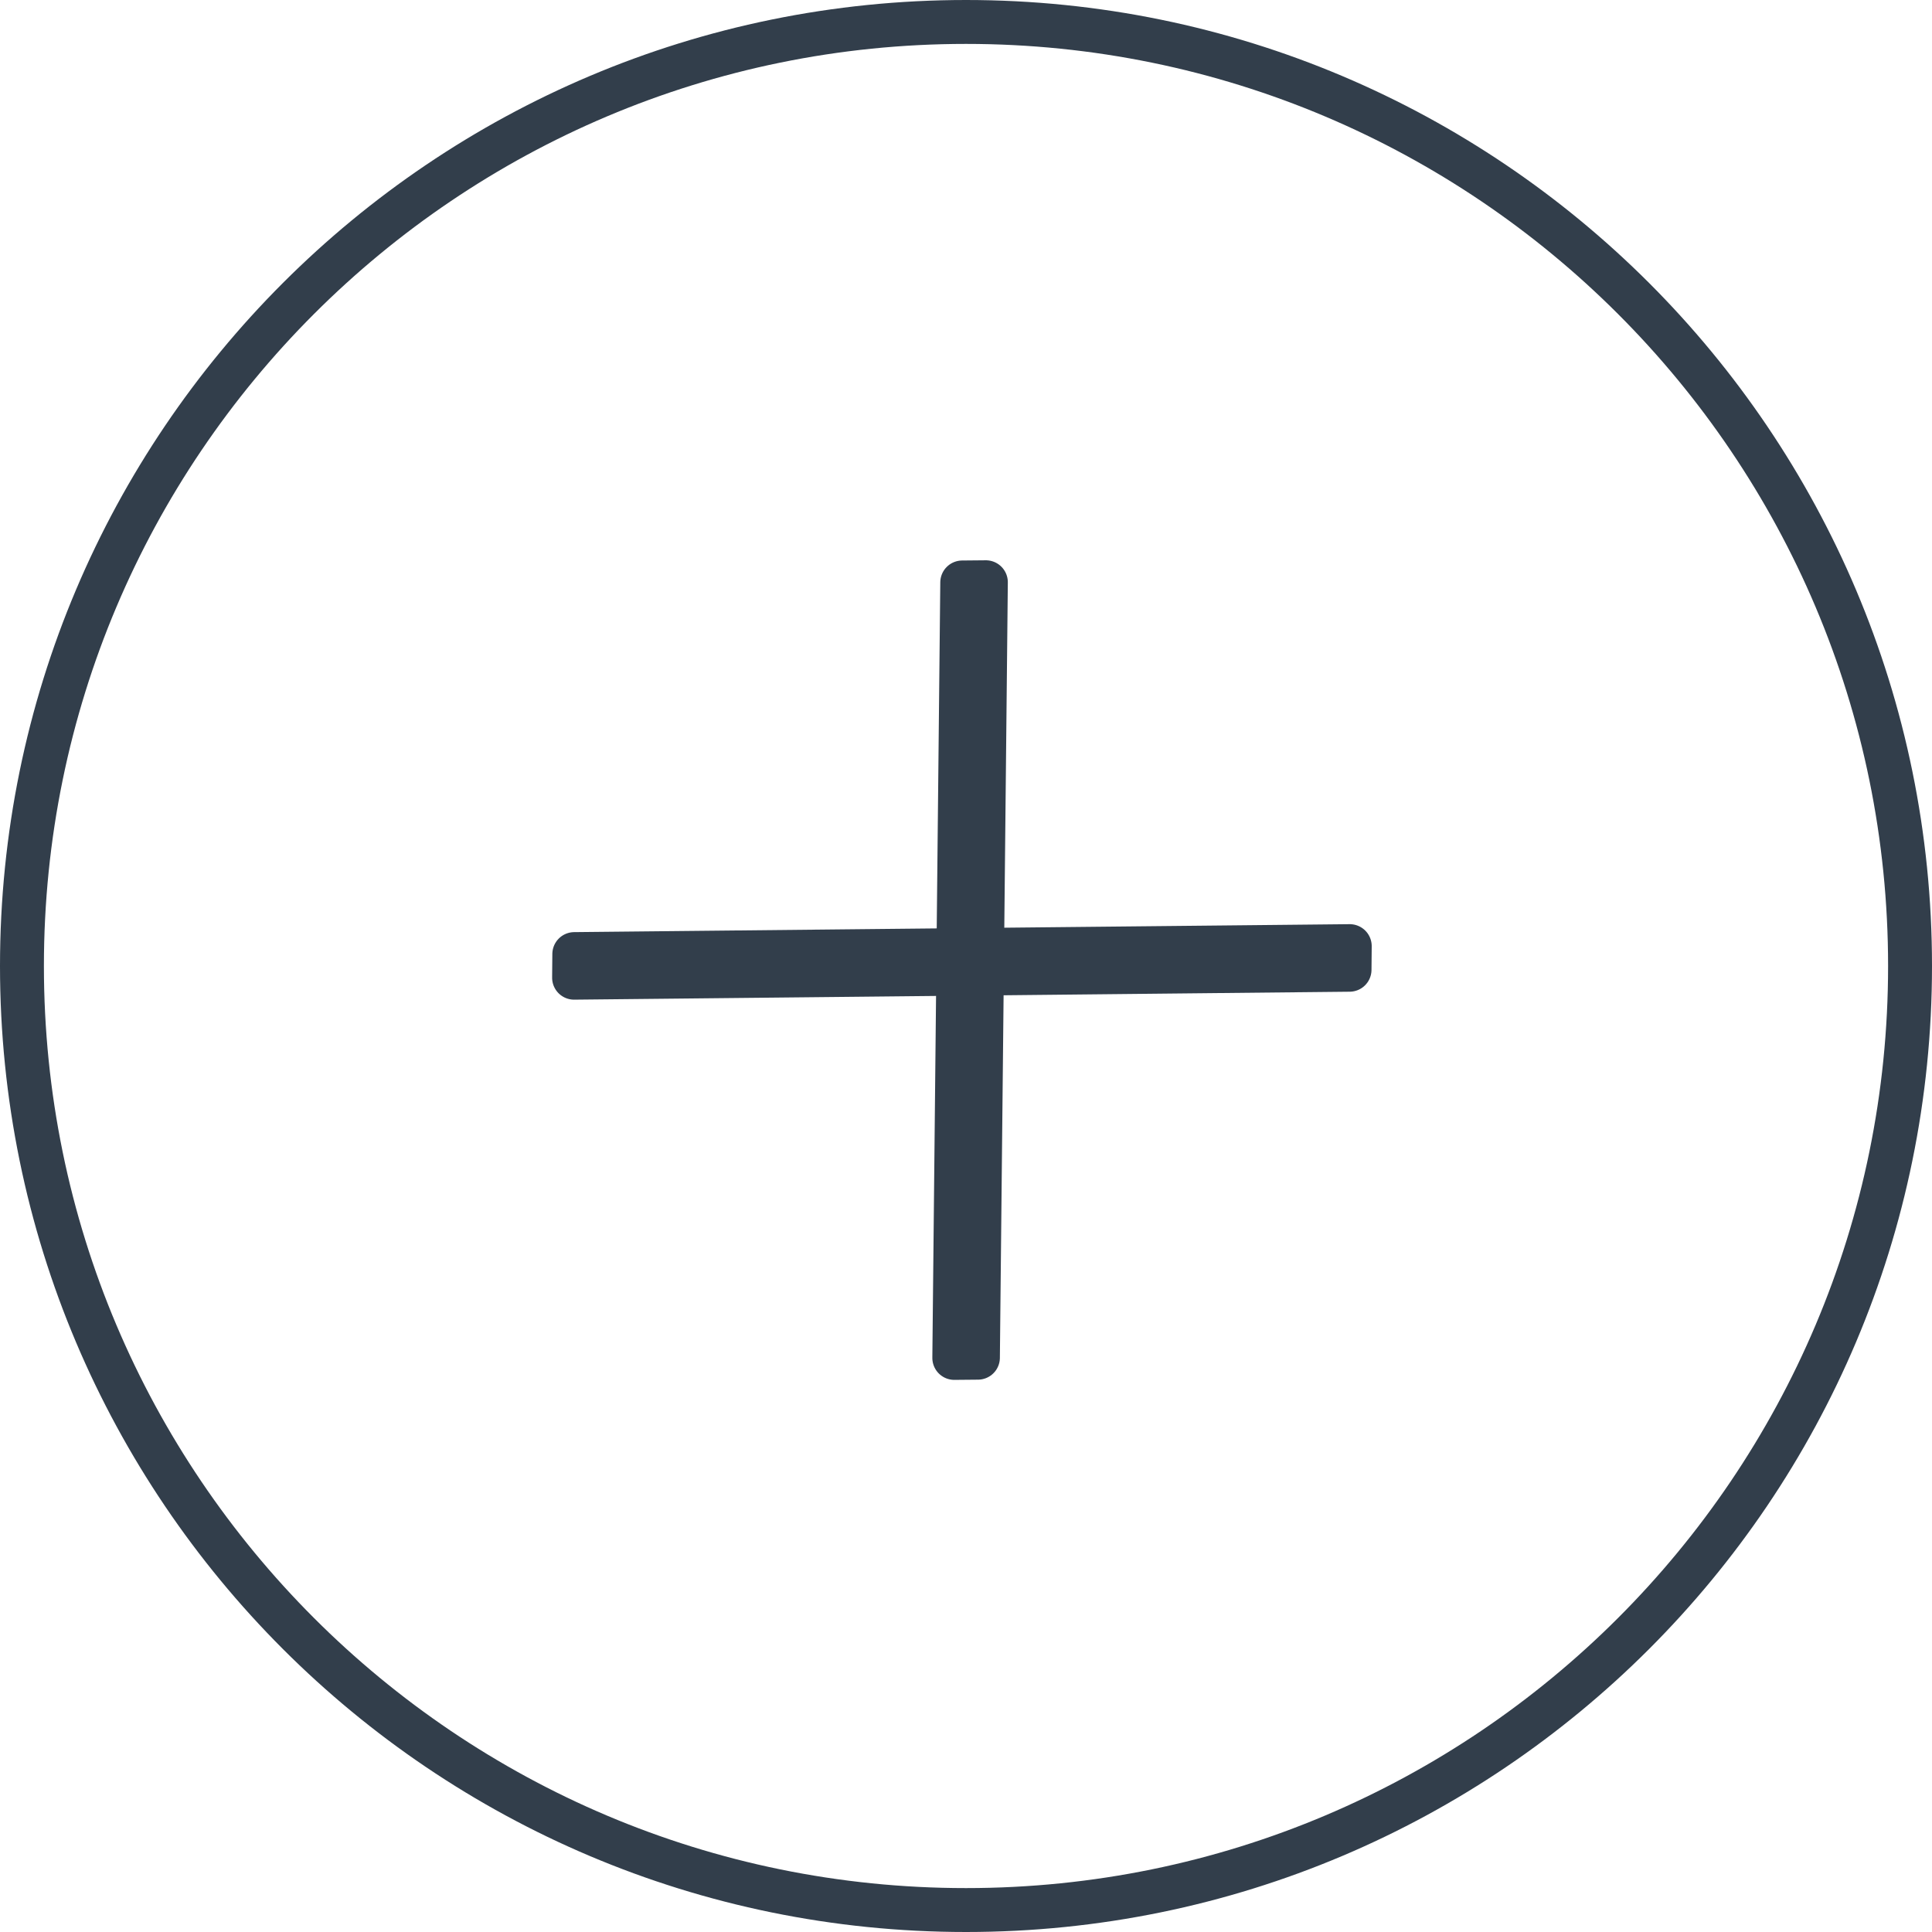 <?xml version="1.0" encoding="UTF-8"?>
<svg width="44px" height="44px" viewBox="0 0 44 44" version="1.1" xmlns="http://www.w3.org/2000/svg" xmlns:xlink="http://www.w3.org/1999/xlink">
    <title>icon / arrow-plus</title>
    <g id="icon-/-arrow-plus" stroke="none" stroke-width="1" fill="none" fill-rule="evenodd" stroke-linejoin="round">
        <g id="Group-5" transform="translate(22, 22) rotate(-90) translate(-22, -22) translate(0.5, 0.5)" stroke="#323E4B" stroke-linecap="round">
            <path d="M21.5,43 C9.626,43 0,33.374 0,21.5 C0,9.626 9.626,0 21.5,0 C33.374,0 43,9.626 43,21.5 C43,33.374 33.374,43 21.5,43 Z" id="Stroke-1"></path>
        </g>
        <polygon id="Combined-Shape" stroke="#323E4B" fill="#151D29" fill-rule="nonzero" transform="translate(22, 22) rotate(-315) translate(-22, -22) " points="22 22.25 28.123 28.5 28.5 28.116 22.377 21.866 28.237 15.884 27.86 15.5 22 21.481 16.14 15.5 15.763 15.884 21.623 21.866 15.5 28.116 15.877 28.5"></polygon>
    </g>
</svg>